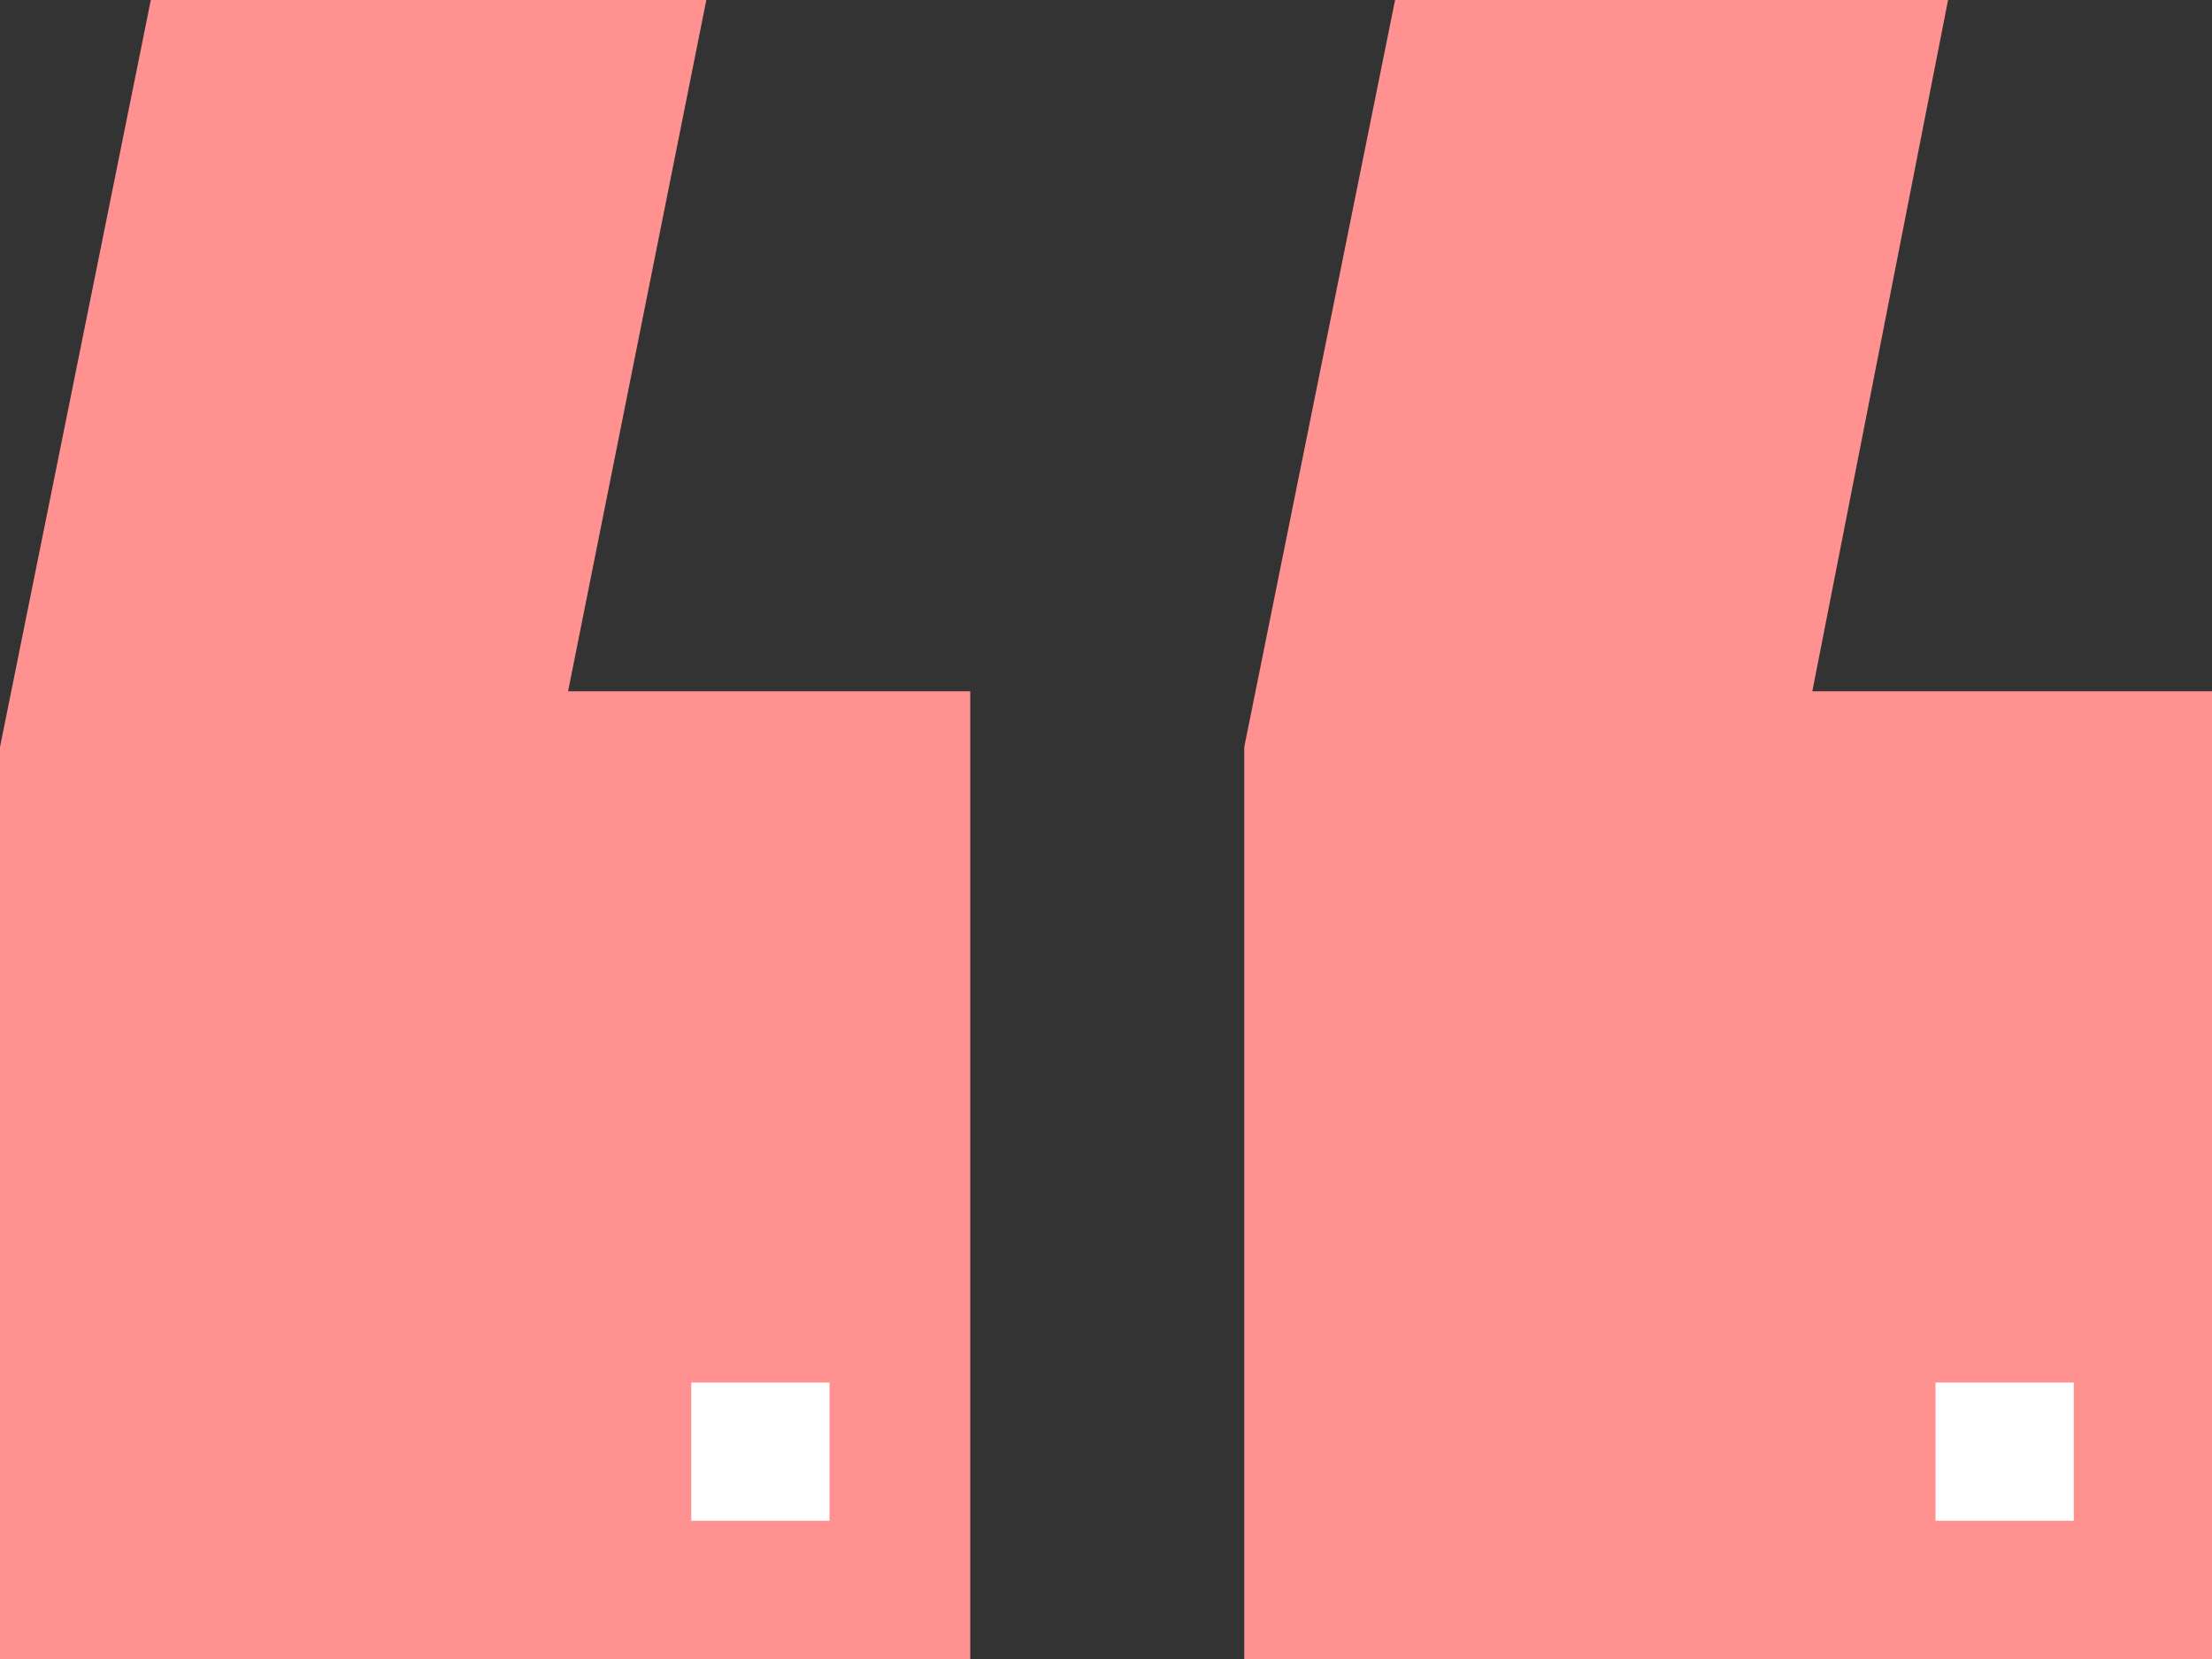 <svg xmlns="http://www.w3.org/2000/svg" viewBox="0 0 44 33"><rect x="0" y="0" width="44" height="33" fill="#333333" stroke="none"/><defs><style>.cls-1{fill:#ff9191;}.cls-2{fill:#fff;}</style></defs><g id="Camada_2" data-name="Camada 2"><g id="Menu"><path class="cls-1" d="M27.75,0h11L36.05,13.75h8V33H24.75l0-18.14Z"/><path class="cls-1" d="M3,0H14.05L11.3,13.75h8V33H0L0,14.86Z"/><rect class="cls-2" x="38.5" y="27.5" width="2.75" height="2.75"/><rect class="cls-2" x="13.75" y="27.5" width="2.75" height="2.75"/></g></g></svg>